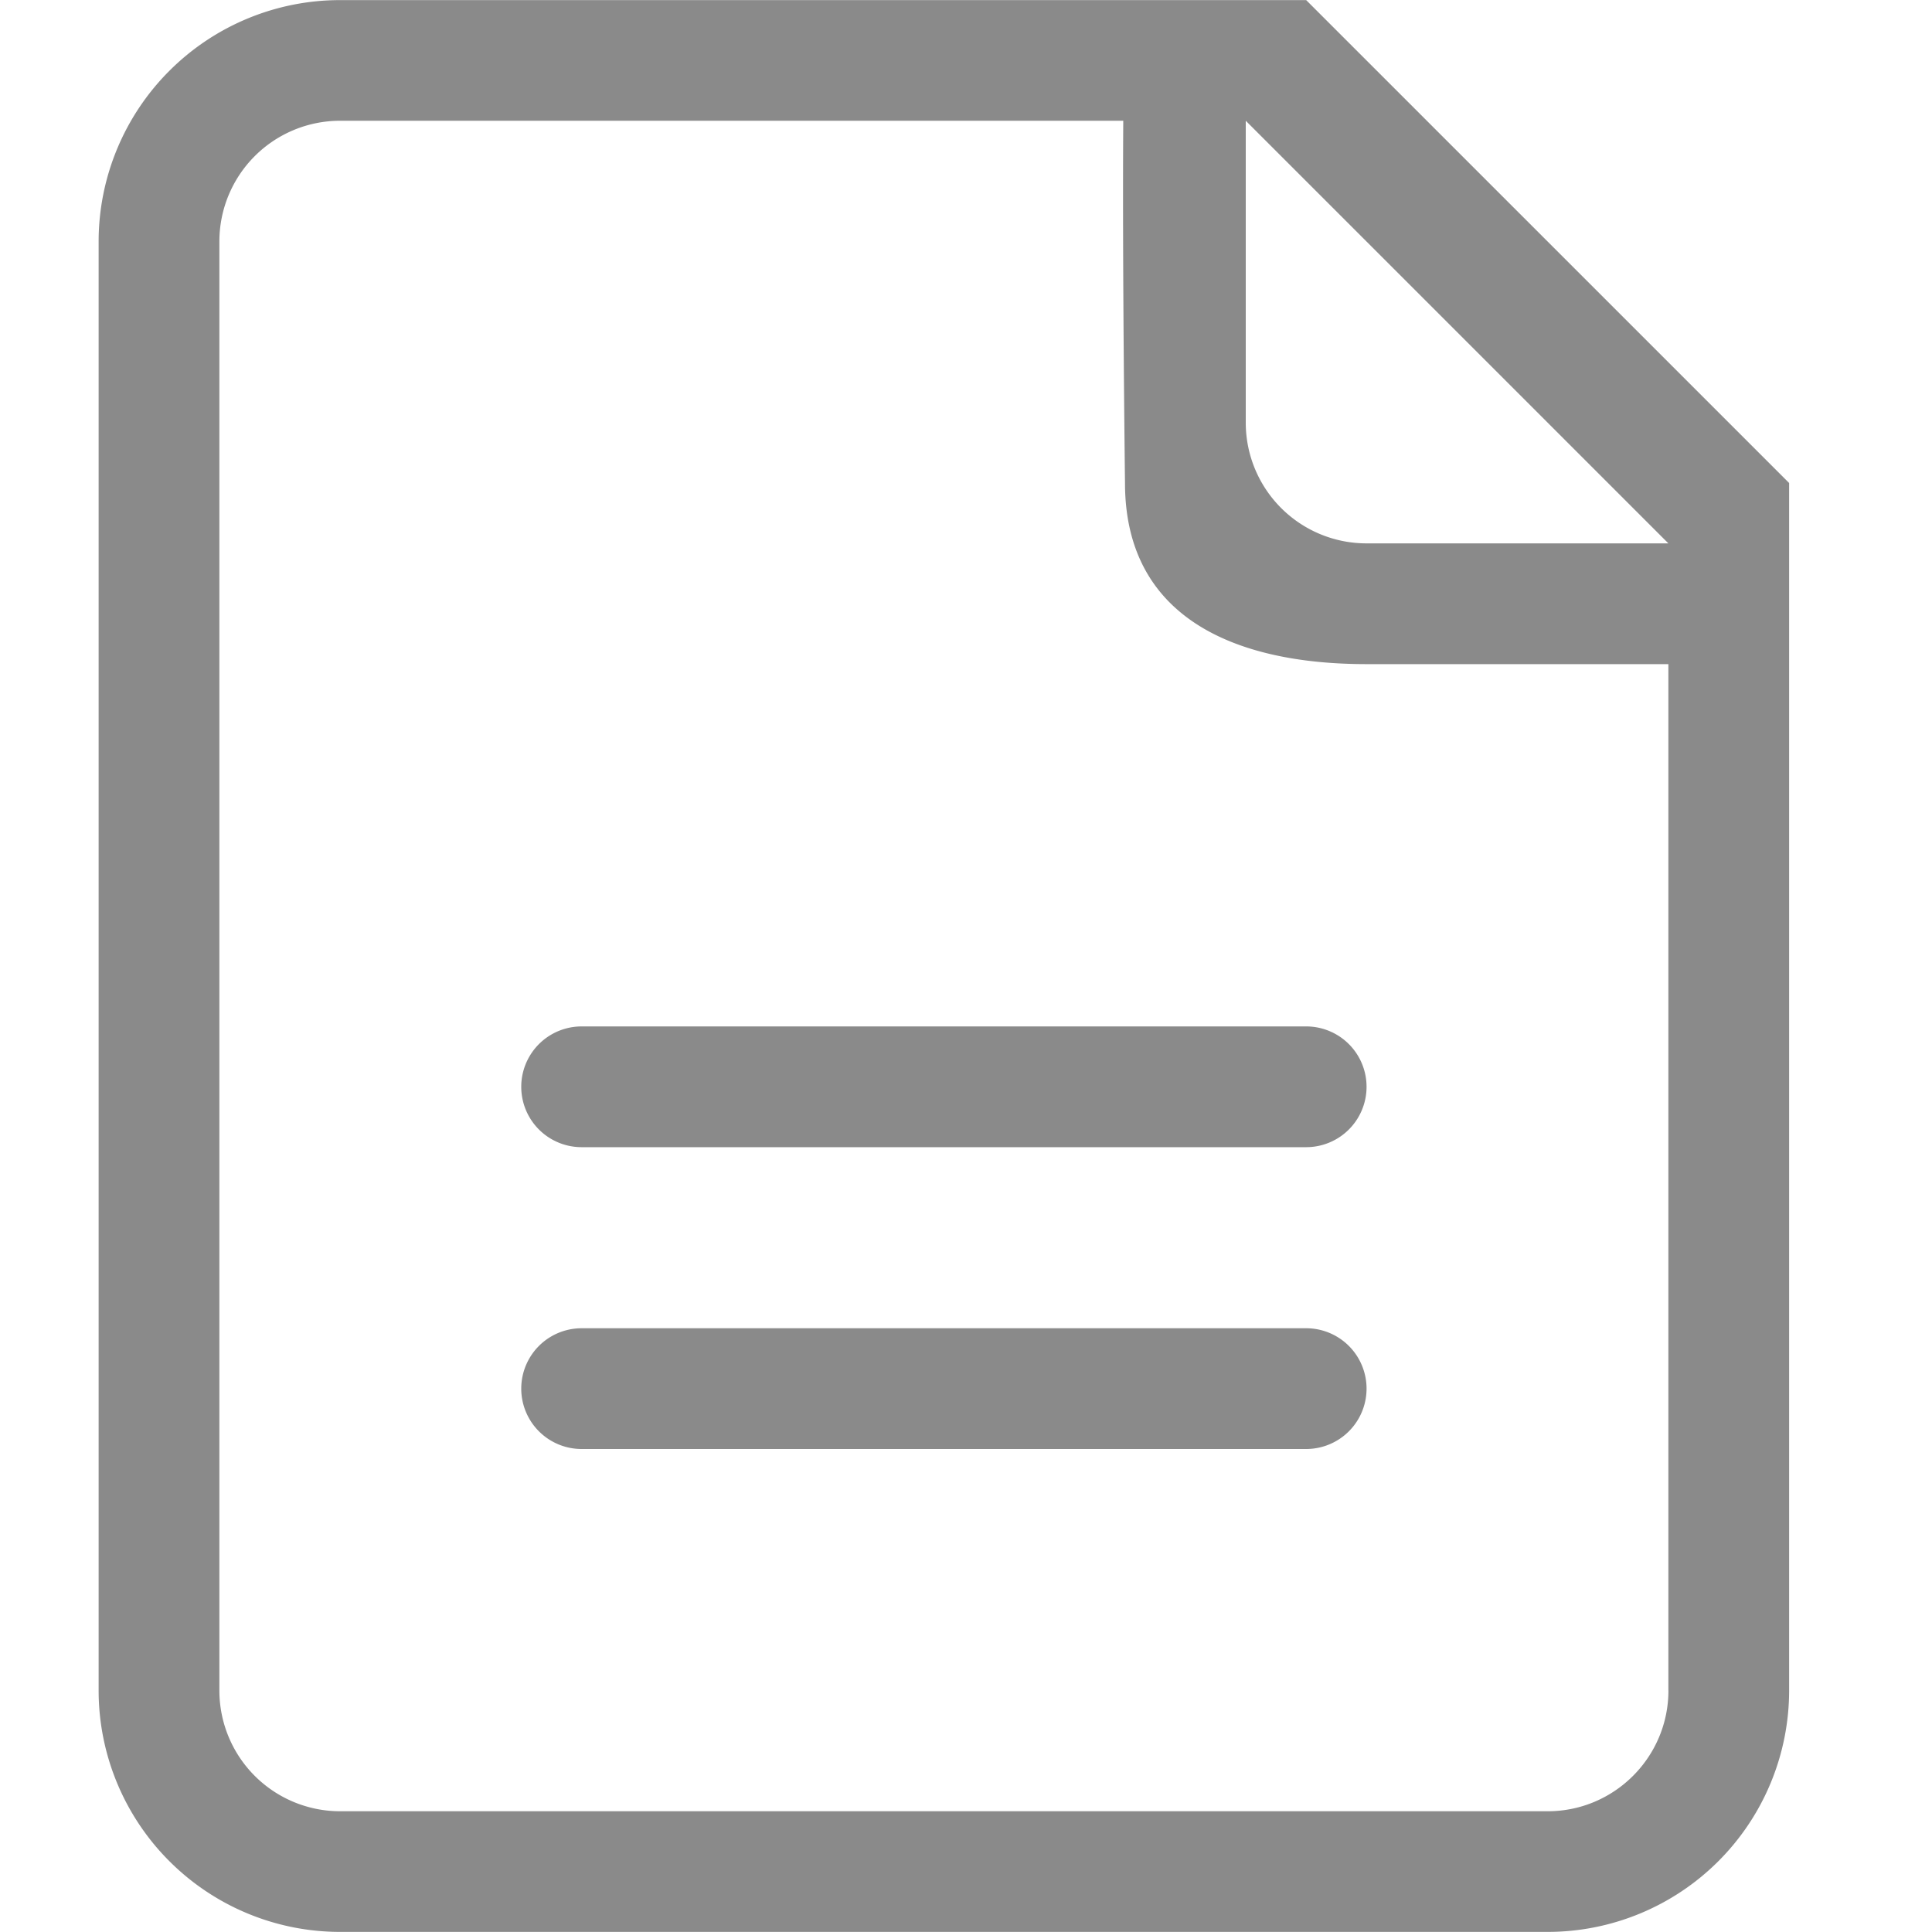 <?xml version="1.0" standalone="no"?><!DOCTYPE svg PUBLIC "-//W3C//DTD SVG 1.1//EN" "http://www.w3.org/Graphics/SVG/1.1/DTD/svg11.dtd"><svg t="1526369392349" class="icon" style="" viewBox="0 0 1024 1024" version="1.1" xmlns="http://www.w3.org/2000/svg" p-id="4158" xmlns:xlink="http://www.w3.org/1999/xlink" width="48" height="48"><defs><style type="text/css"></style></defs><path d="M692.301 0.051H180.275A128 128 0 0 0 52.275 128v768a128 128 0 0 0 128 127.949h640.026A128 128 0 0 0 948.275 896V256L692.301 0.051zM884.301 896c0 35.302-28.698 64-64 64H180.275a64 64 0 0 1-64-64V128a64 64 0 0 1 64-64h415.078c-0.538 76.672 0.922 192 0.922 192 0 70.707 57.318 96 128 96h160V896z m-160.026-608a64 64 0 0 1-64-64V64l224 224h-160z" fill="#8a8a8a" p-id="4159"></path><path d="M692.301 544.026H308.275a32 32 0 0 0 0 64h384.026a32 32 0 0 0 0-64zM692.301 704H308.275a32 32 0 0 0 0 64h384.026a32 32 0 0 0 0-64z" fill="#8a8a8a" p-id="4160"></path></svg>